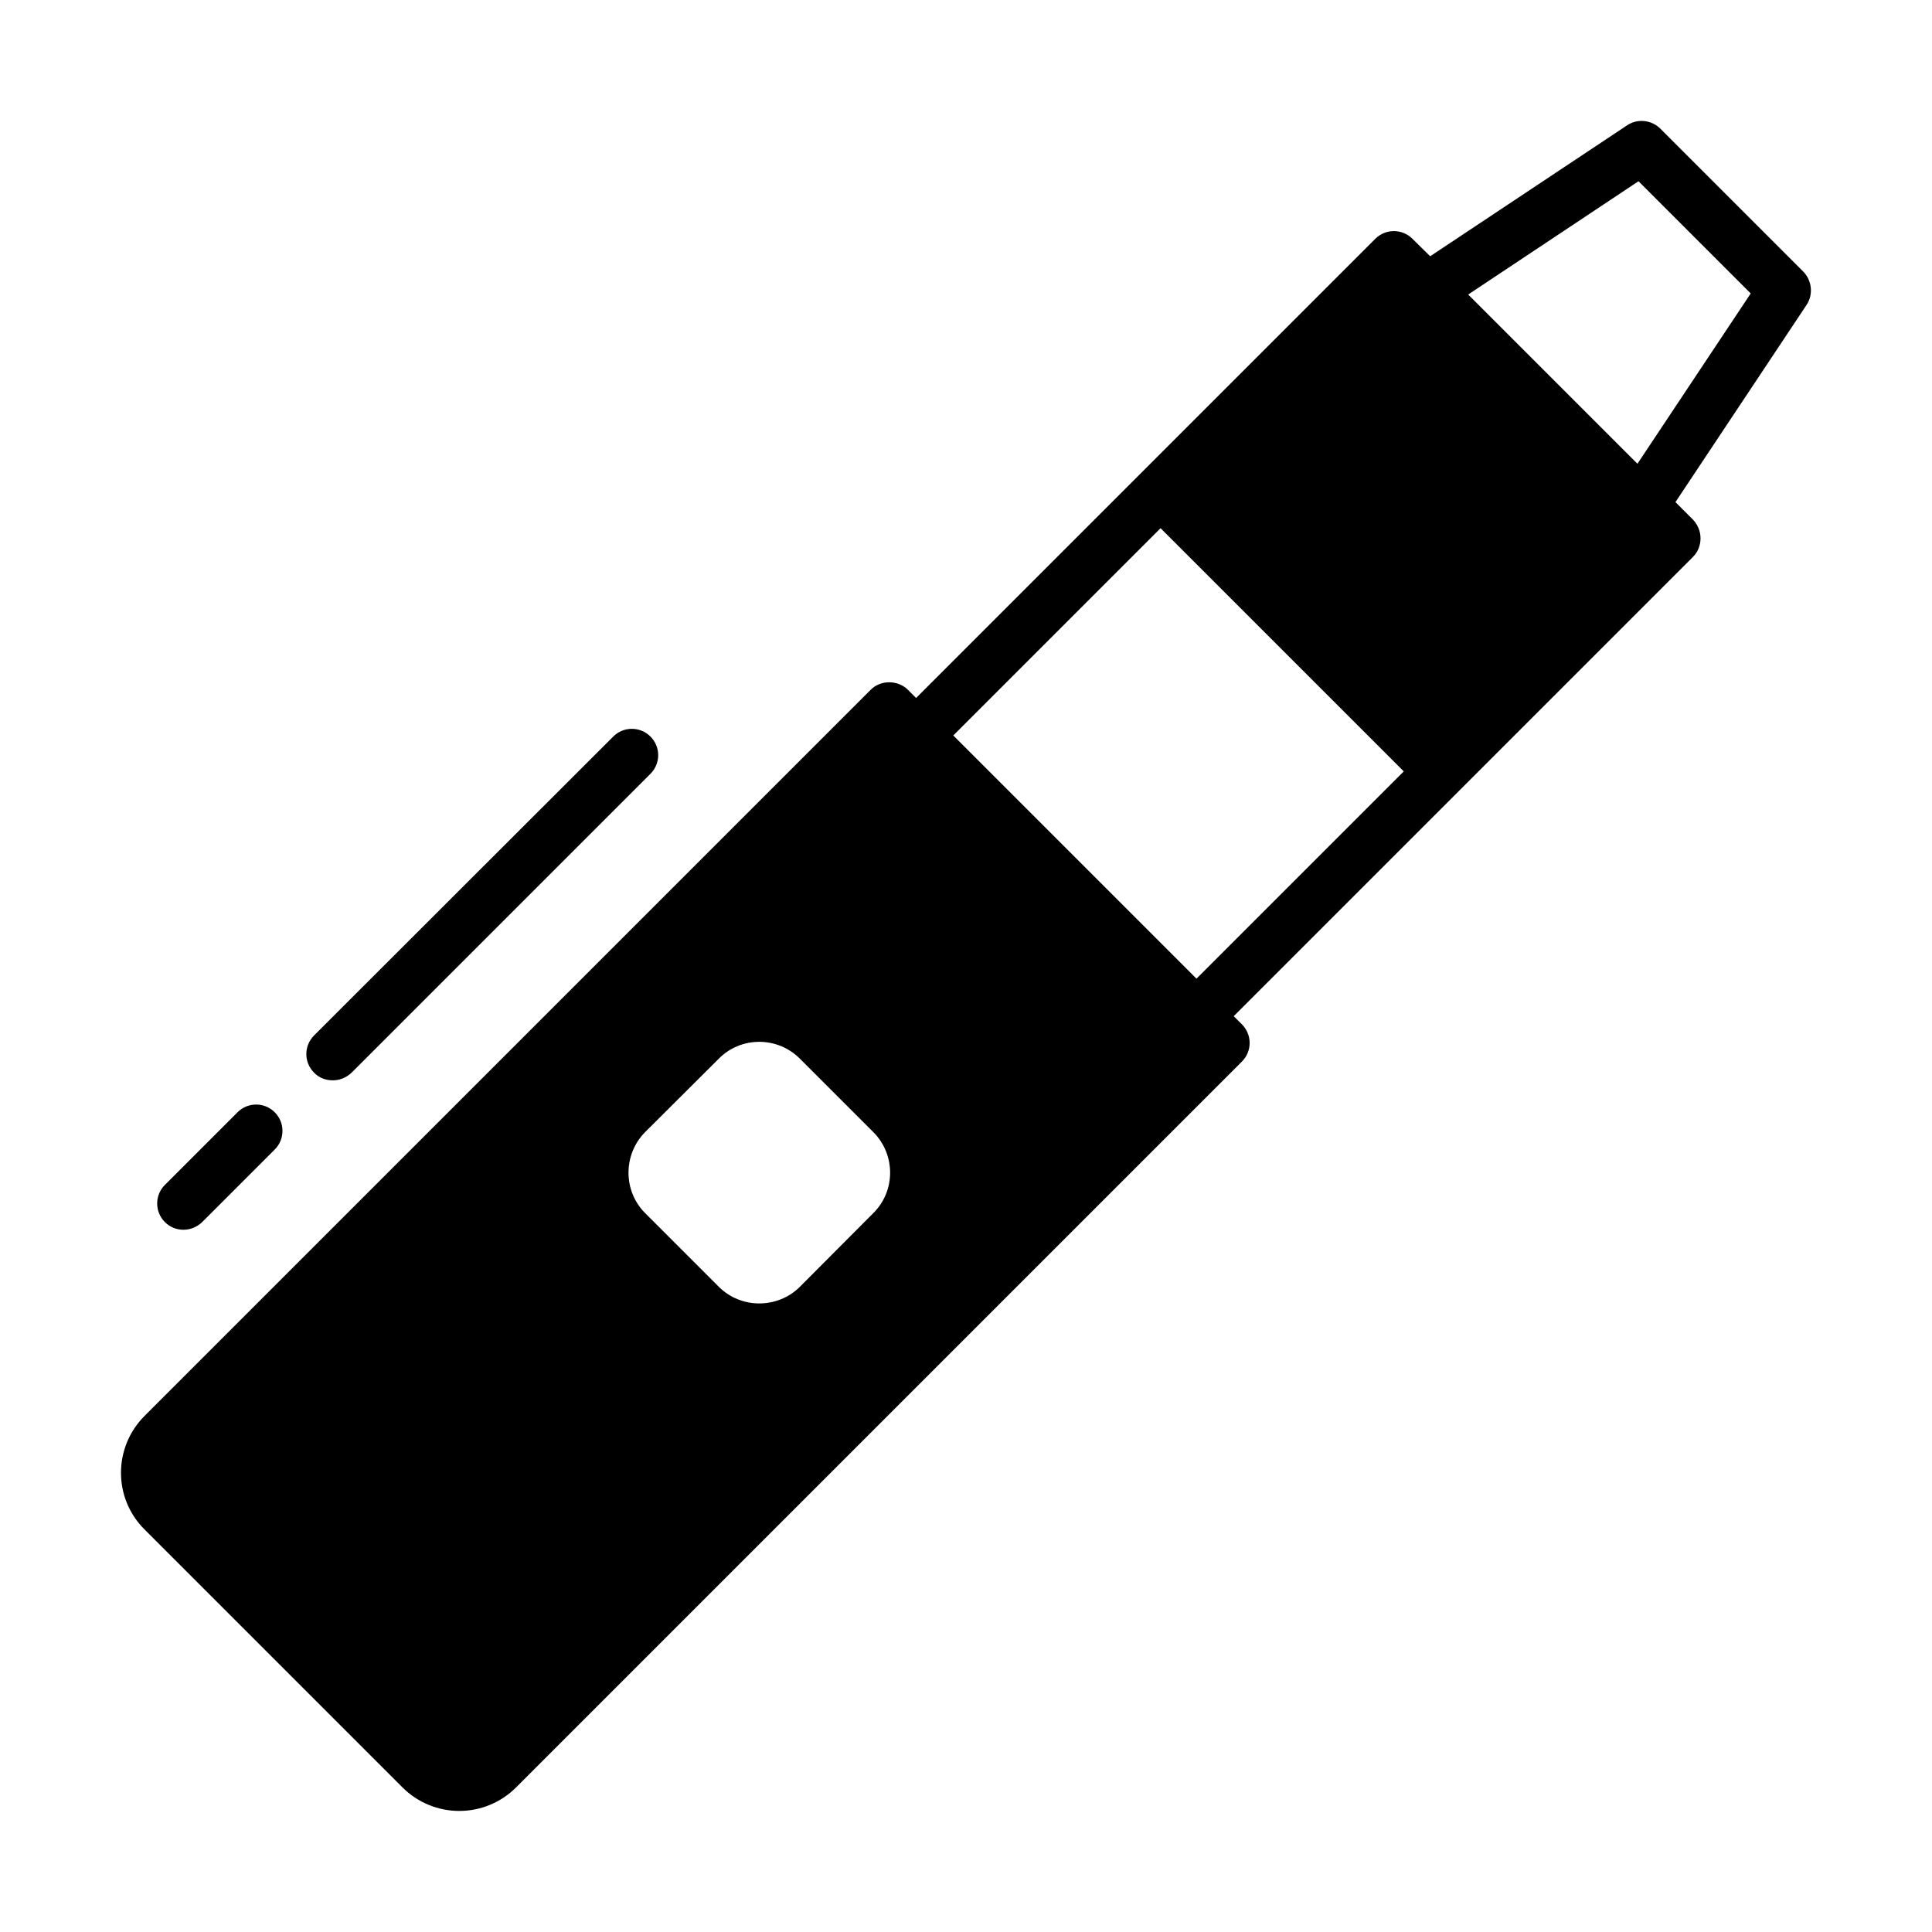 <?xml version="1.0" encoding="UTF-8"?>
<!-- Uploaded to: ICON Repo, www.svgrepo.com, Generator: ICON Repo Mixer Tools -->
<svg fill="#000000" width="800px" height="800px" version="1.1" viewBox="144 144 512 512" xmlns="http://www.w3.org/2000/svg">
 <g>
  <path d="m192.6 469.9c1.82 0 3.57-0.699 4.969-2.027l19.242-19.242c2.731-2.731 2.731-7.137 0-9.867-2.731-2.731-7.137-2.731-9.867 0l-19.242 19.242c-2.731 2.731-2.731 7.137 0 9.867 1.328 1.328 3.078 2.027 4.898 2.027z"/>
  <path d="m232.2 430.3c1.82 0 3.57-0.699 4.969-2.027l79.211-79.211c2.731-2.731 2.731-7.137 0-9.867-2.731-2.731-7.137-2.731-9.867 0l-79.281 79.211c-2.731 2.731-2.731 7.137 0 9.867 1.328 1.398 3.148 2.027 4.969 2.027z"/>
  <path d="m621.88 215.97-37.855-37.855c-2.379-2.379-6.086-2.731-8.816-0.91l-52.199 34.707-4.688-4.617c-2.731-2.731-7.137-2.731-9.867 0l-121.68 121.68-2.168-2.168c-2.66-2.66-7.277-2.66-9.867 0l-192.43 192.43c-8.328 8.328-8.328 21.832 0 30.09l68.363 68.363c4.129 4.129 9.586 6.227 15.043 6.227s10.914-2.098 15.043-6.227l192.36-192.36c2.731-2.731 2.731-7.137 0-9.867l-2.168-2.168 121.68-121.68c1.328-1.328 2.027-3.078 2.027-4.969s-0.77-3.637-2.027-4.969l-4.617-4.617 34.707-52.199c1.891-2.805 1.473-6.512-0.84-8.891zm-246.45 249.52-19.453 19.523c-2.938 2.938-6.856 4.41-10.777 4.41-3.848 0-7.766-1.469-10.707-4.41l-19.523-19.523c-5.879-5.879-5.879-15.535 0-21.48l19.523-19.453c5.879-5.949 15.535-5.949 21.48 0l19.453 19.453c5.953 5.949 5.953 15.605 0.004 21.48zm85.648-62.137-64.445-64.445 54.93-54.93 64.445 64.445zm116.86-136.45-44.852-44.852 45.133-30.02 29.738 29.738z"/>
 </g>
</svg>